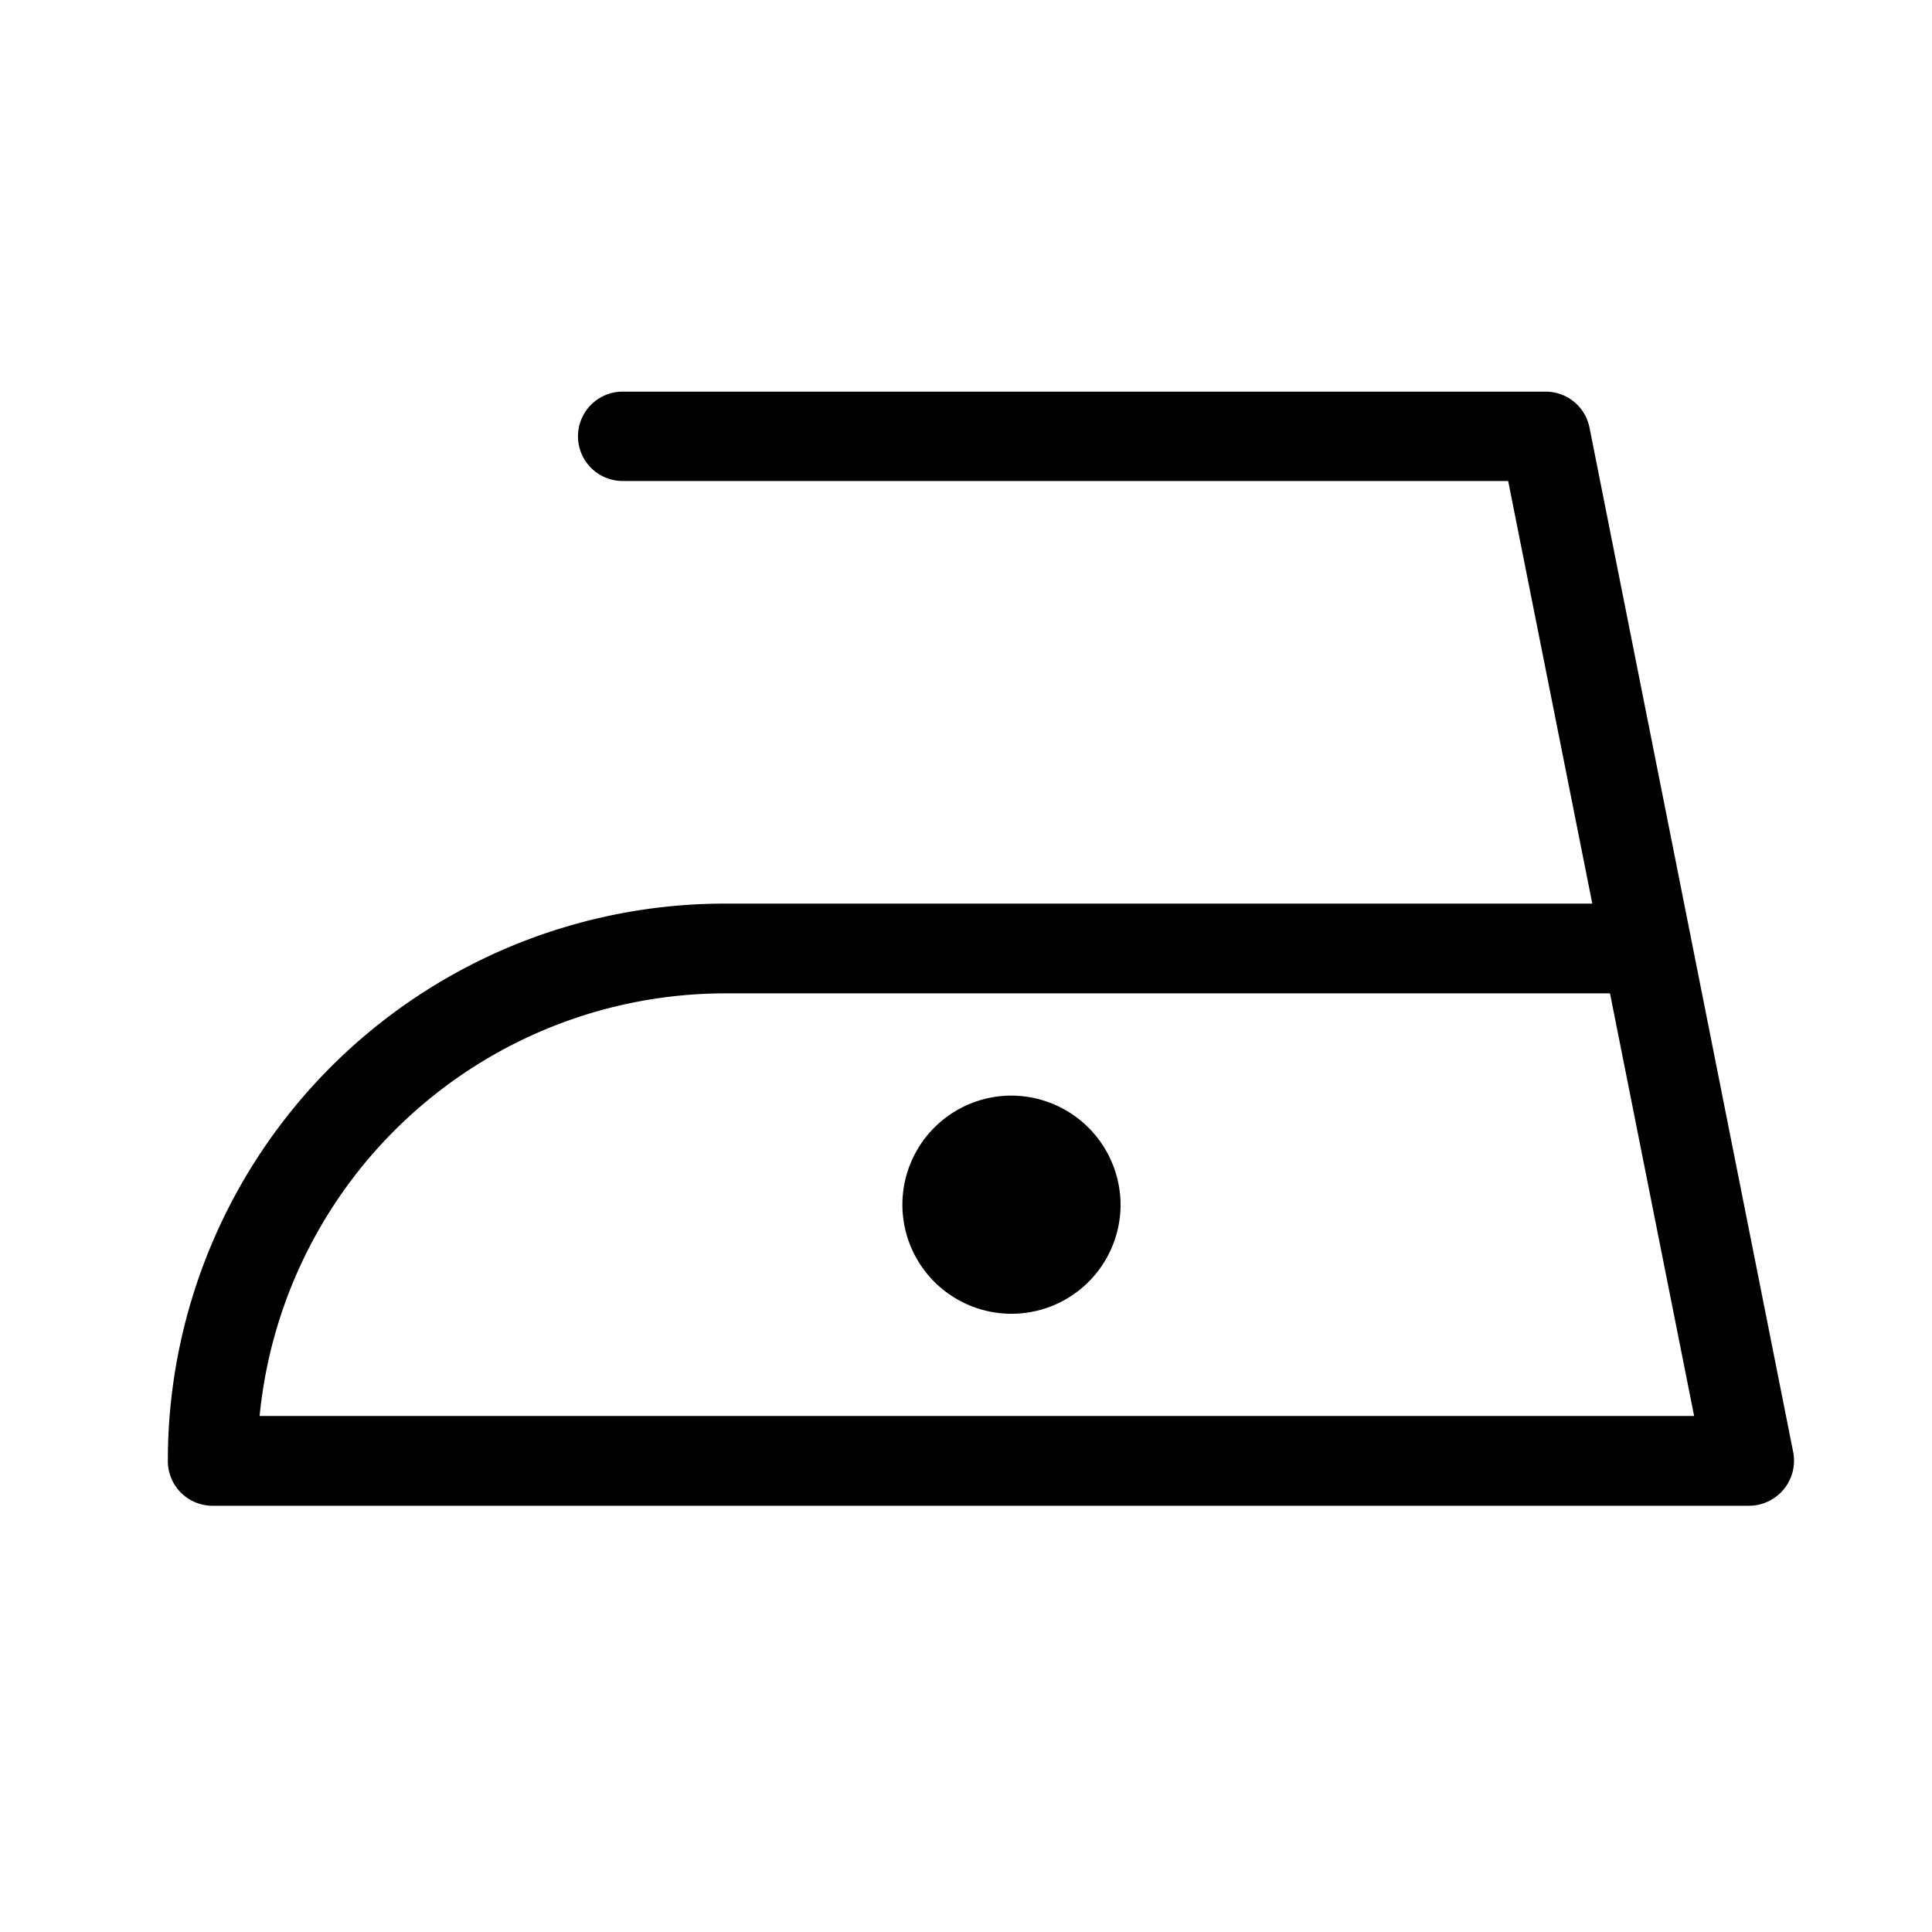 <svg id="svg2" xmlns="http://www.w3.org/2000/svg" viewBox="0 0 48 48">
  <defs>
    <style>
      .cls-1 {
        fill: #000000;
      }
    </style>
  </defs>
  <title>zehlitnizketeploty</title>
  <path id="path144" class="cls-1" d="M25.14,27.22a2.71,2.71,0,1,0,2.7,2.71,2.72,2.72,0,0,0-2.7-2.71"/>
  <path id="path146" class="cls-1" d="M44.55,36.07,39.49,10.62a1.11,1.11,0,0,0-1.09-.89H15.47a1.11,1.11,0,0,0,0,2.22h22l2.09,10.5H18A13.84,13.84,0,0,0,4.17,36.29a1.11,1.11,0,0,0,1.11,1.12H43.46a1.12,1.12,0,0,0,1.09-1.34Zm-38.1-.89A11.63,11.63,0,0,1,18,24.68H40l2.09,10.5H6.45"/>
</svg>
